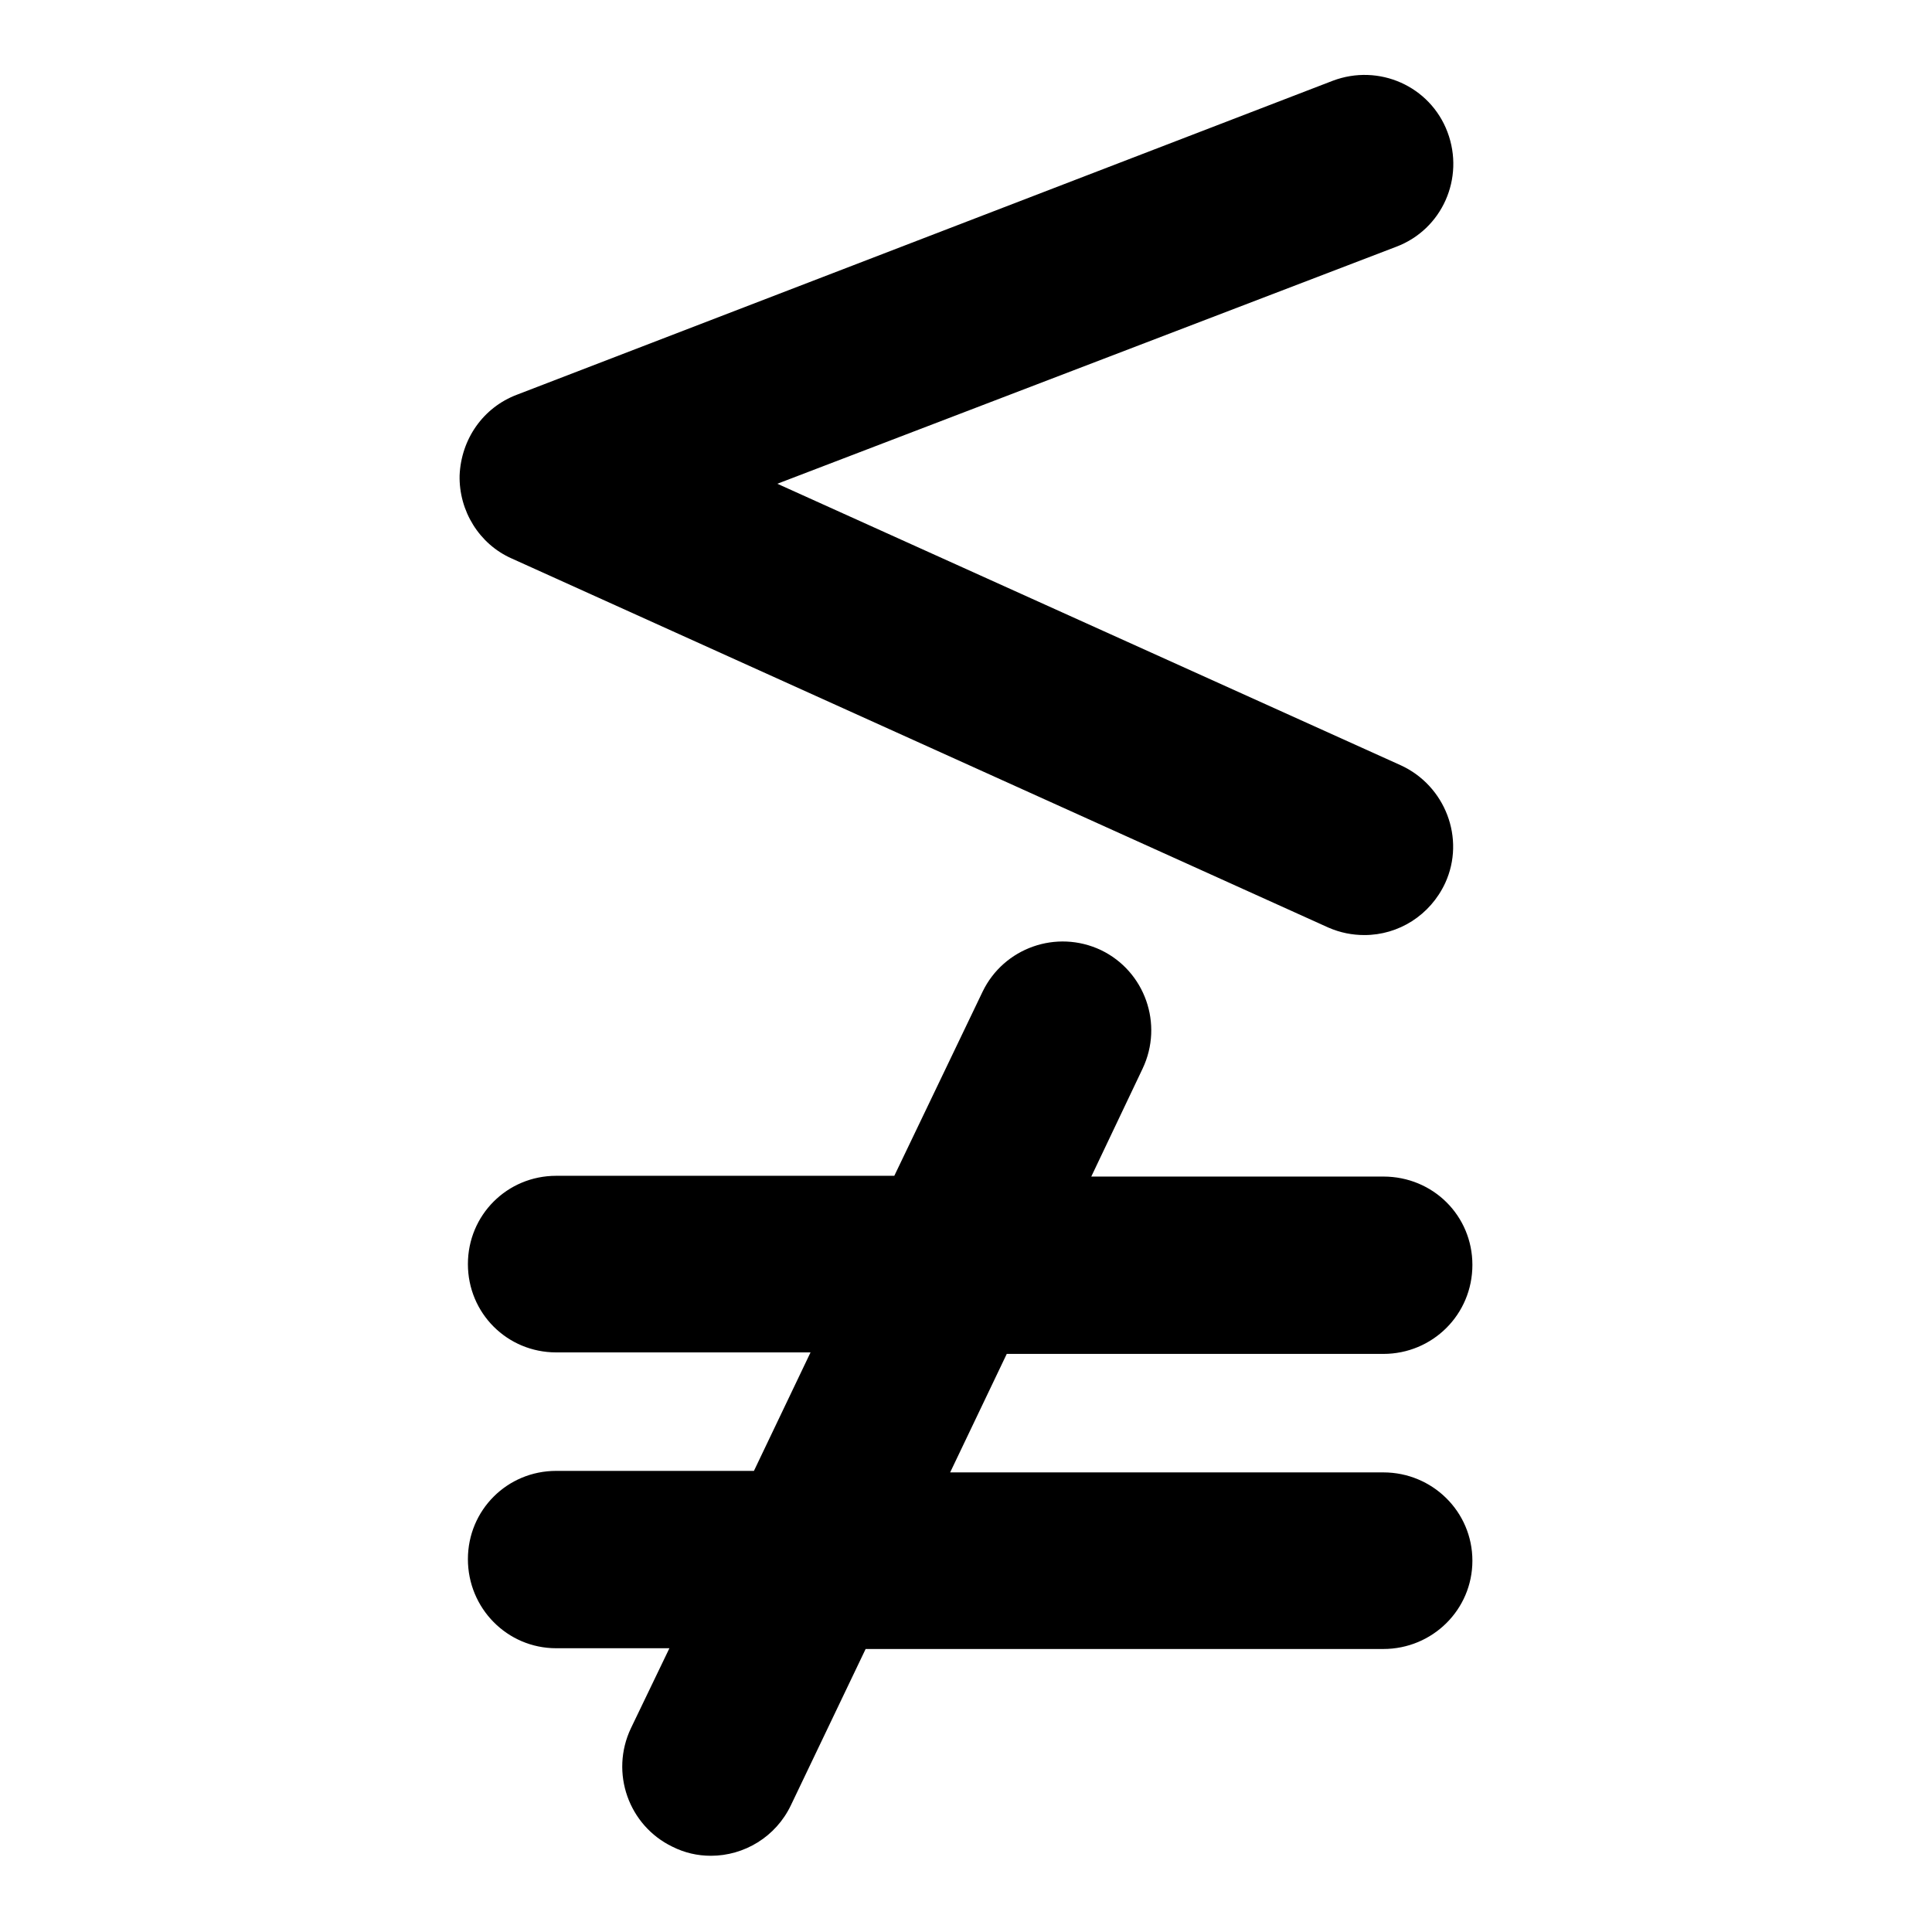 <?xml version="1.0" encoding="utf-8"?>
<!-- Svg Vector Icons : http://www.onlinewebfonts.com/icon -->
<!DOCTYPE svg PUBLIC "-//W3C//DTD SVG 1.1//EN" "http://www.w3.org/Graphics/SVG/1.1/DTD/svg11.dtd">
<svg version="1.1" xmlns="http://www.w3.org/2000/svg" xmlns:xlink="http://www.w3.org/1999/xlink" x="0px" y="0px" viewBox="0 0 256 256" enable-background="new 0 0 256 256" xml:space="preserve">
<g><g><g><path fill="#000000" d="M183.3,179.4c6.5,0,11.8-5.2,11.8-11.8c0-6.5-5.2-11.7-11.8-11.7h-38.7l6.8-14.3c2.8-5.9,0.3-12.9-5.5-15.7c-5.9-2.8-12.9-0.3-15.7,5.5l-11.7,24.4H73.7c-6.5,0-11.7,5.2-11.7,11.7c0,6.5,5.2,11.7,11.7,11.7h33.7l-7.5,15.7H73.7c-6.5,0-11.7,5.2-11.7,11.7c0,6.5,5.2,11.8,11.7,11.8h15l-5.1,10.6c-2.8,5.9-0.3,12.9,5.5,15.7c1.6,0.8,3.3,1.2,5.1,1.2c4.4,0,8.6-2.5,10.6-6.7l9.9-20.7h68.6c6.5,0,11.8-5.2,11.8-11.7c0-6.5-5.3-11.7-11.8-11.7h-57.4l7.5-15.7H183.3z"/><path fill="#000000" d="M67.8,74L176,122.9c1.6,0.7,3.2,1,4.8,1c4.5,0,8.7-2.6,10.7-6.9c2.7-5.9,0-12.9-5.9-15.6l-82.6-37.3l82-31.4c6.1-2.3,9.1-9.1,6.8-15.2c-2.3-6.1-9.1-9.1-15.2-6.8L68.5,52.3C64,54,61.1,58.2,60.9,63C60.8,67.7,63.5,72.1,67.8,74z"/></g></g></g>
</svg>